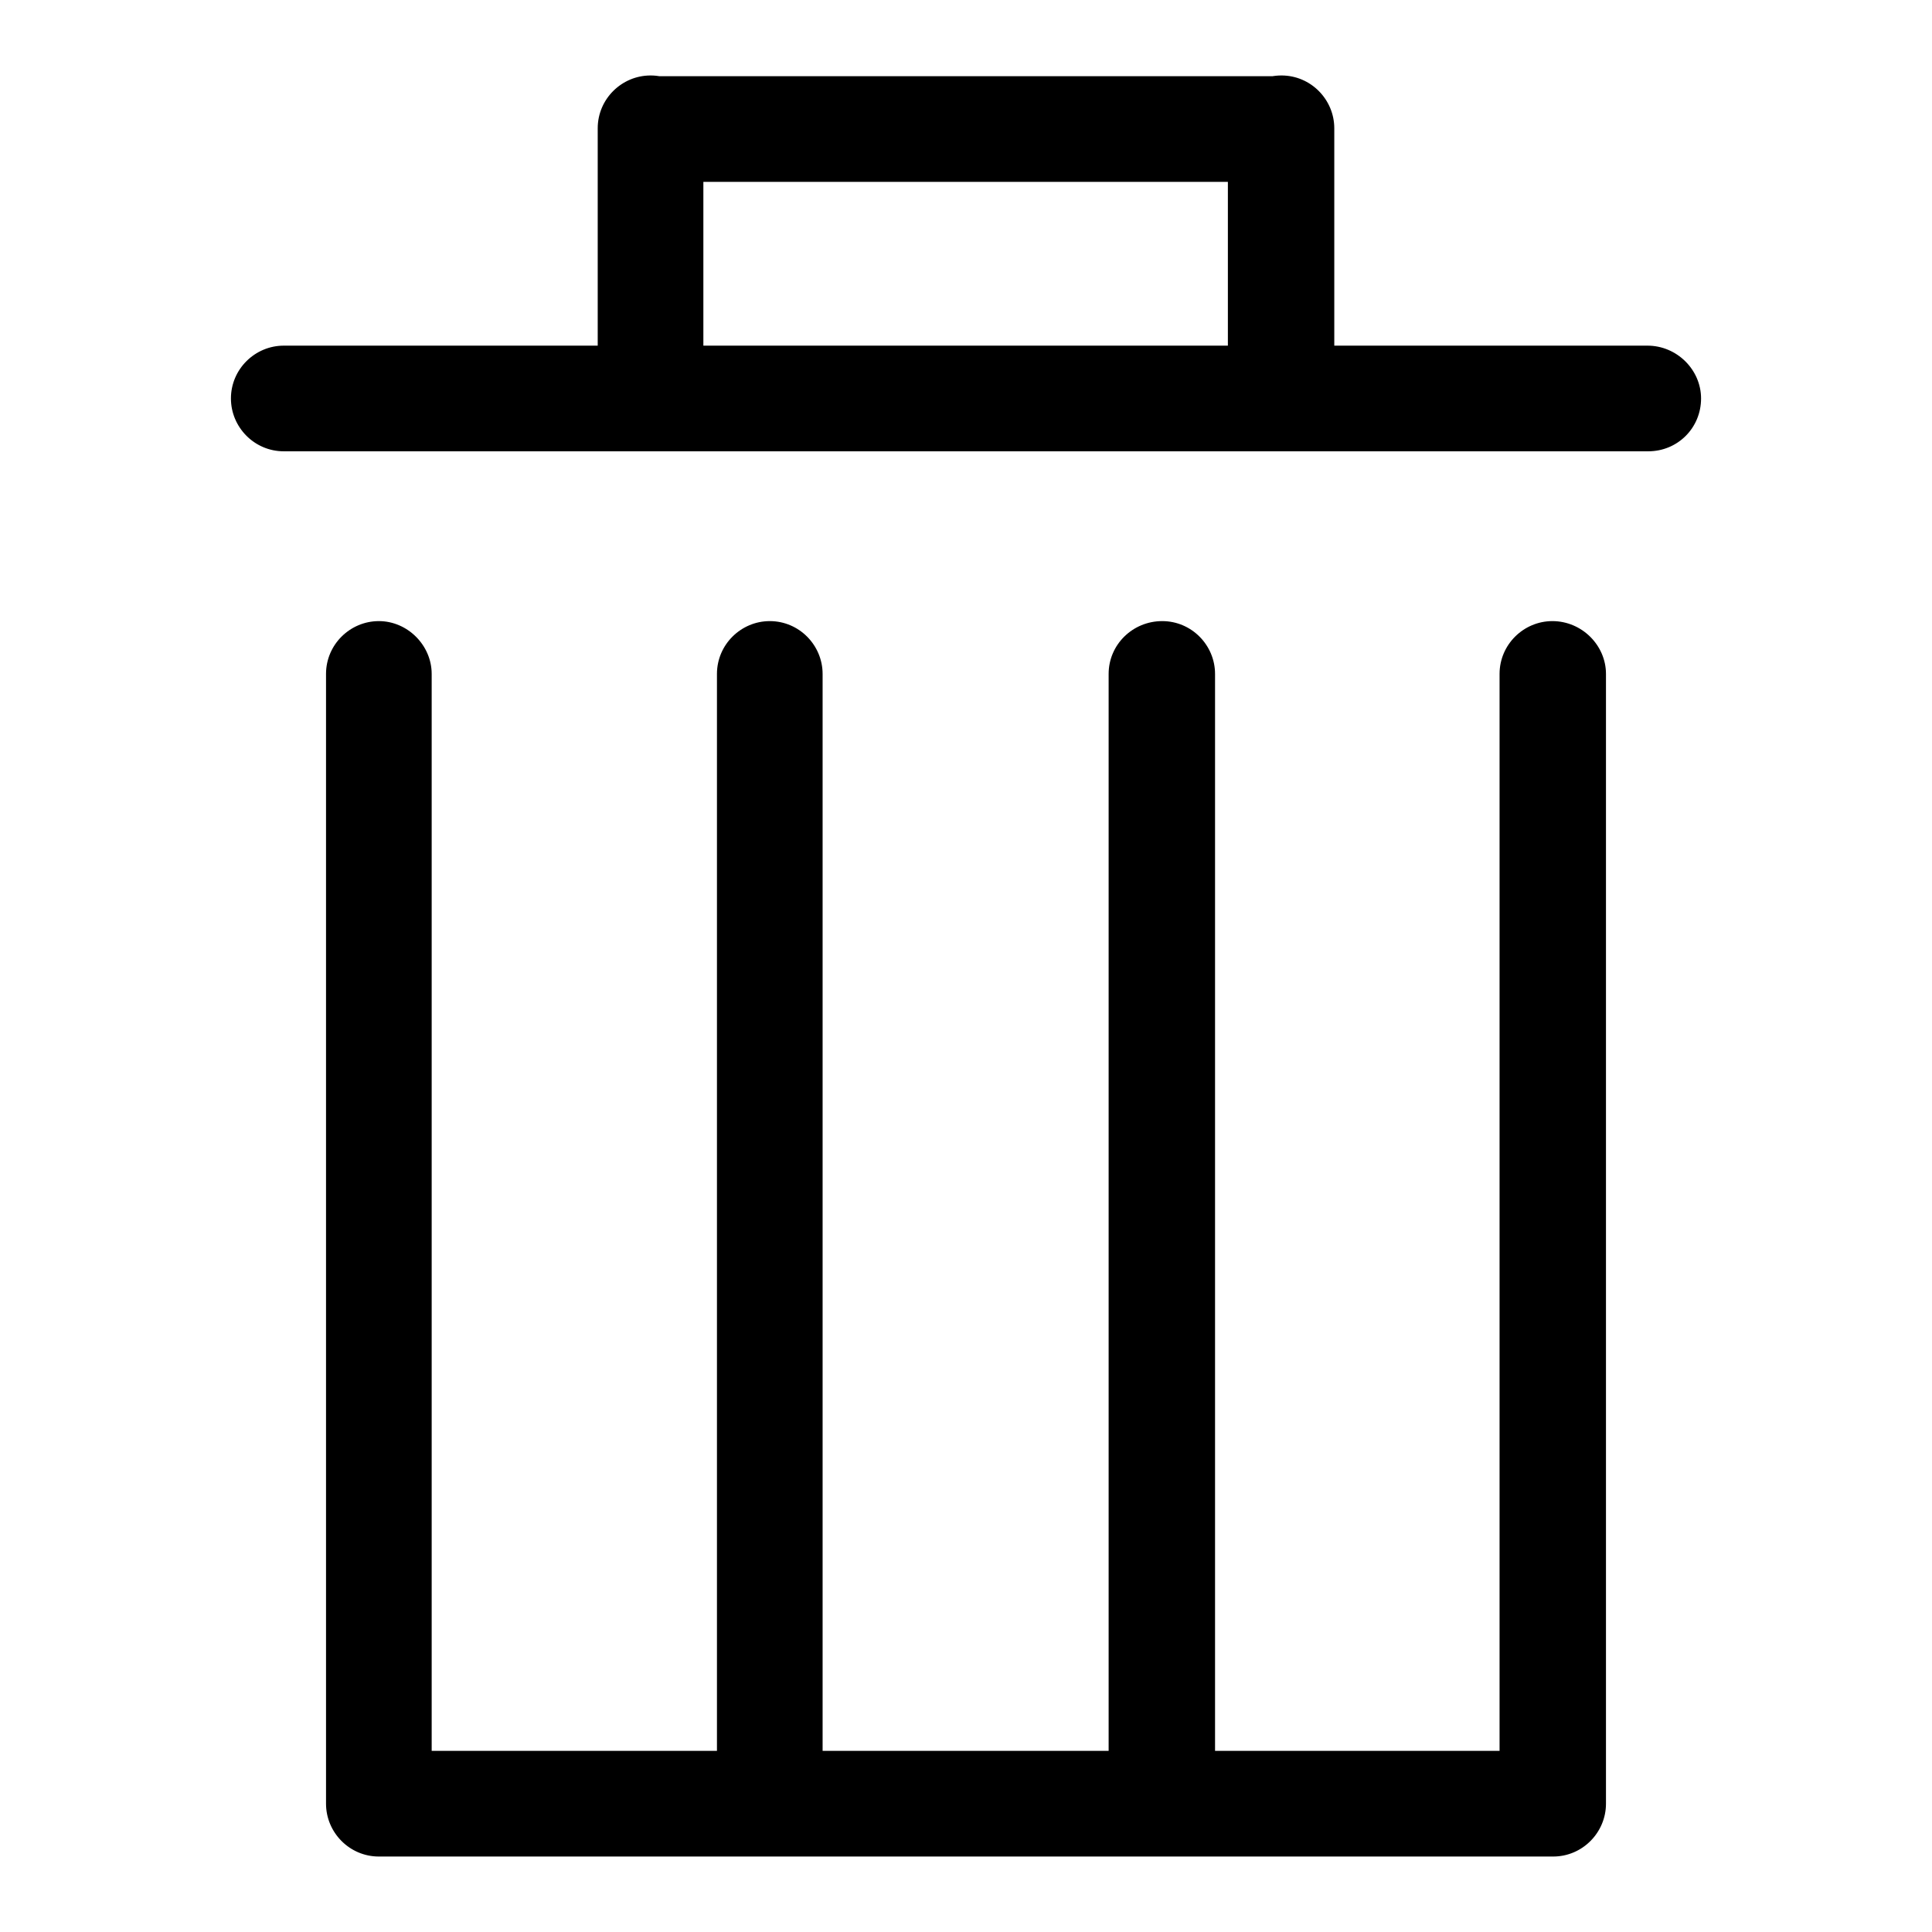 <?xml version="1.0" encoding="utf-8"?>
<!-- Svg Vector Icons : http://www.onlinewebfonts.com/icon -->
<!DOCTYPE svg PUBLIC "-//W3C//DTD SVG 1.1//EN" "http://www.w3.org/Graphics/SVG/1.1/DTD/svg11.dtd">
<svg version="1.1" xmlns="http://www.w3.org/2000/svg" xmlns:xlink="http://www.w3.org/1999/xlink" x="0px" y="0px" viewBox="0 0 256 256" enable-background="new 0 0 256 256" xml:space="preserve">
<g> <path fill="#000000" d="M169.8,24.1H86.2c-3.9,0-7-3.2-7-7s3.2-7,7-7h83.5c3.9,0,7,3.2,7,7S173.6,24.1,169.8,24.1z M79.2,52.8V17 c0-3.9,3.2-7,7-7c3.9,0,7,3.2,7,7v35.7c0,3.9-3.2,7-7,7C82.4,59.8,79.2,56.7,79.2,52.8z M162.7,52.8V17c0-3.9,3.2-7,7.1-7 c3.9,0,7,3.2,7,7v35.7c0,3.9-3.2,7-7,7C165.9,59.8,162.7,56.7,162.7,52.8z M218.4,59.8H37.6c-3.9,0-7-3.2-7-7c0-3.9,3.2-7,7-7 h180.7c3.9,0,7.1,3.2,7.1,7C225.4,56.7,222.3,59.8,218.4,59.8L218.4,59.8z M43.2,239V89.3c0-3.9,3.2-7,7-7s7,3.2,7,7v149.6 c0,3.9-3.2,7-7,7C46.3,246,43.2,242.8,43.2,239z M95,239V89.3c0-3.9,3.2-7,7-7c3.9,0,7,3.2,7,7v149.6c0,3.9-3.2,7-7,7 C98.2,246,95,242.8,95,239z M146.9,239V89.3c0-3.9,3.2-7,7.1-7c3.9,0,7,3.2,7,7v149.6c0,3.9-3.2,7-7,7 C150,246,146.9,242.8,146.9,239z M198.7,239V89.3c0-3.9,3.2-7,7-7c3.9,0,7.1,3.2,7.1,7v149.6c0,3.9-3.2,7-7.1,7 C201.9,246,198.7,242.8,198.7,239z M205.8,246H50.2c-3.9,0-7-3.2-7-7s3.2-7,7-7h155.6c3.9,0,7,3.2,7,7S209.7,246,205.8,246z"/></g>
</svg>
